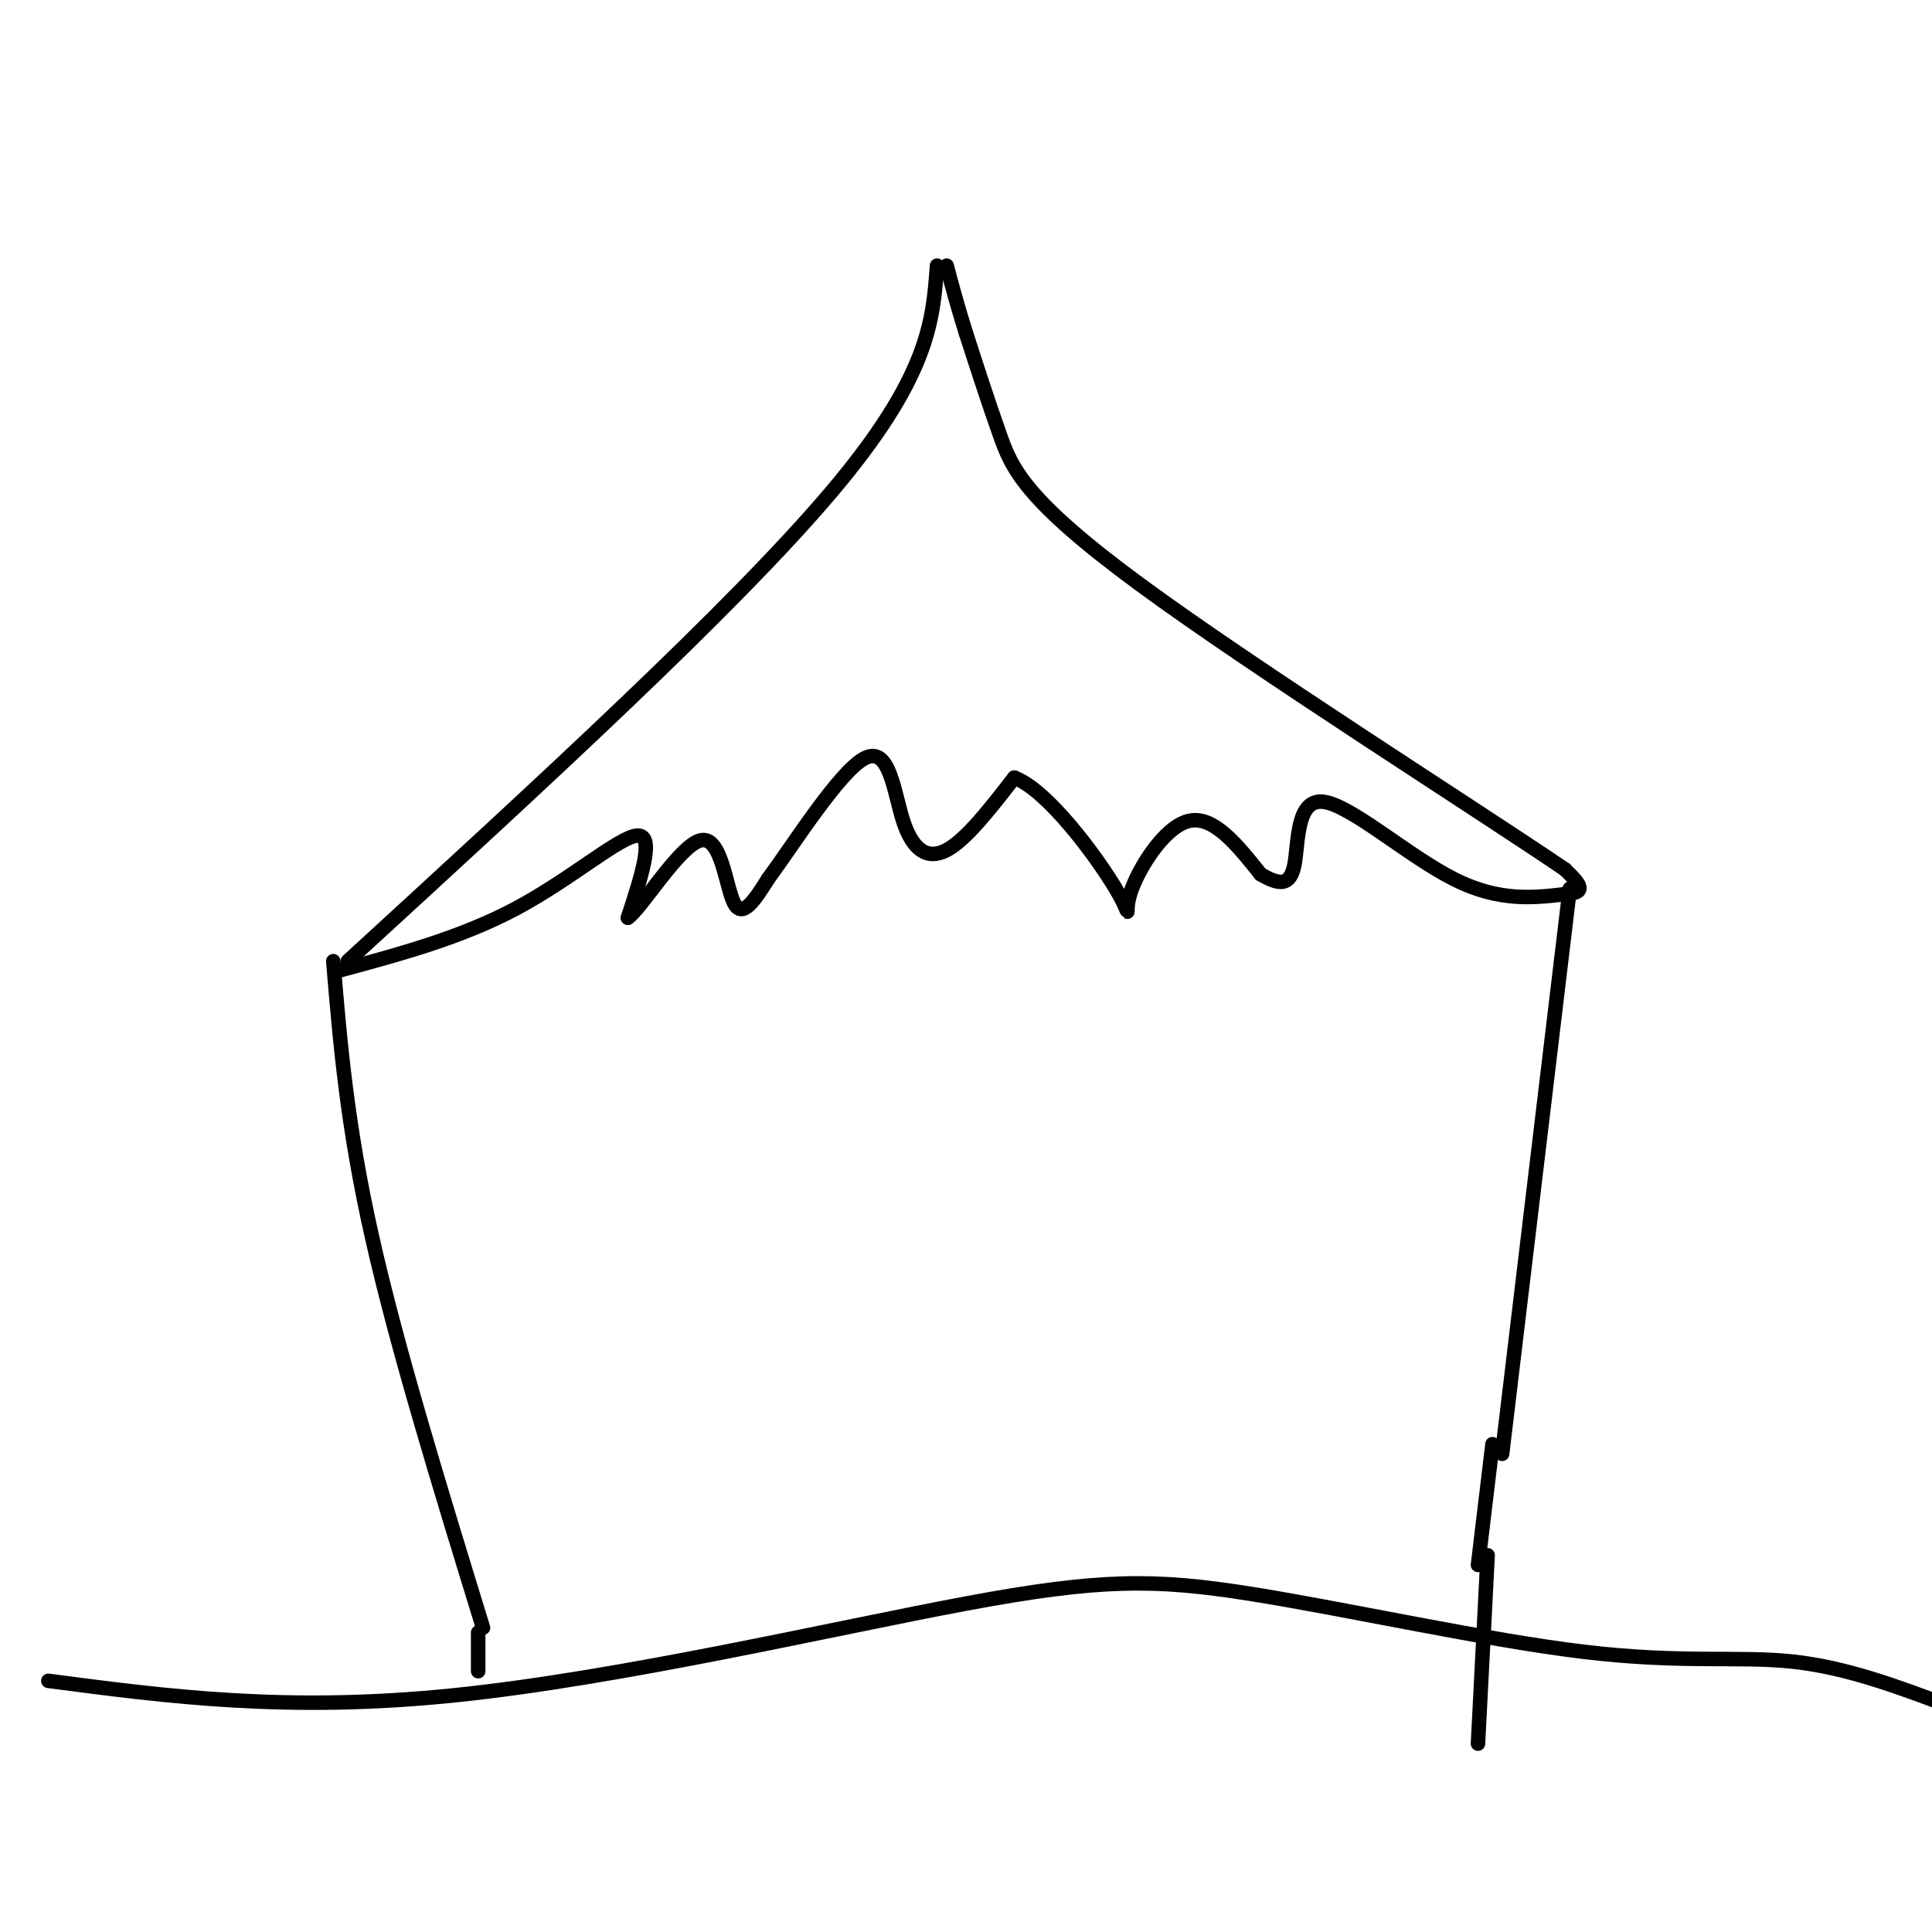 <svg viewBox='0 0 400 400' version='1.1' xmlns='http://www.w3.org/2000/svg' xmlns:xlink='http://www.w3.org/1999/xlink'><g fill='none' stroke='#000000' stroke-width='3' stroke-linecap='round' stroke-linejoin='round'><path d='M194,55c-0.833,11.500 -1.667,23.000 -22,47c-20.333,24.000 -60.167,60.500 -100,97'/><path d='M70,201c12.800,-3.444 25.600,-6.889 37,-13c11.400,-6.111 21.400,-14.889 25,-15c3.600,-0.111 0.800,8.444 -2,17'/><path d='M130,190c2.750,-1.821 10.625,-14.875 15,-16c4.375,-1.125 5.250,9.679 7,13c1.750,3.321 4.375,-0.839 7,-5'/><path d='M159,182c5.226,-7.080 14.793,-22.279 20,-25c5.207,-2.721 6.056,7.037 8,13c1.944,5.963 4.984,8.132 9,6c4.016,-2.132 9.008,-8.566 14,-15'/><path d='M210,161c6.884,2.553 17.093,16.437 21,23c3.907,6.563 1.514,5.805 3,1c1.486,-4.805 6.853,-13.659 12,-15c5.147,-1.341 10.073,4.829 15,11'/><path d='M261,181c3.896,2.282 6.137,2.488 7,-2c0.863,-4.488 0.348,-13.670 6,-13c5.652,0.670 17.472,11.191 27,16c9.528,4.809 16.764,3.904 24,3'/><path d='M325,185c3.833,-0.333 1.417,-2.667 -1,-5'/><path d='M324,180c-18.417,-12.524 -63.958,-41.333 -88,-59c-24.042,-17.667 -26.583,-24.190 -29,-31c-2.417,-6.810 -4.708,-13.905 -7,-21'/><path d='M200,69c-1.833,-5.833 -2.917,-9.917 -4,-14'/><path d='M325,184c0.000,0.000 -14.000,117.000 -14,117'/><path d='M69,199c1.417,17.000 2.833,34.000 8,57c5.167,23.000 14.083,52.000 23,81'/><path d='M309,299c0.000,0.000 -3.000,25.000 -3,25'/><path d='M10,348c24.806,3.262 49.613,6.524 84,3c34.387,-3.524 78.355,-13.834 106,-19c27.645,-5.166 38.967,-5.189 59,-2c20.033,3.189 48.778,9.589 69,12c20.222,2.411 31.921,0.832 43,2c11.079,1.168 21.540,5.084 32,9'/><path d='M99,338c0.000,0.000 0.000,8.000 0,8'/><path d='M308,322c0.000,0.000 -2.000,39.000 -2,39'/></g>
</svg>